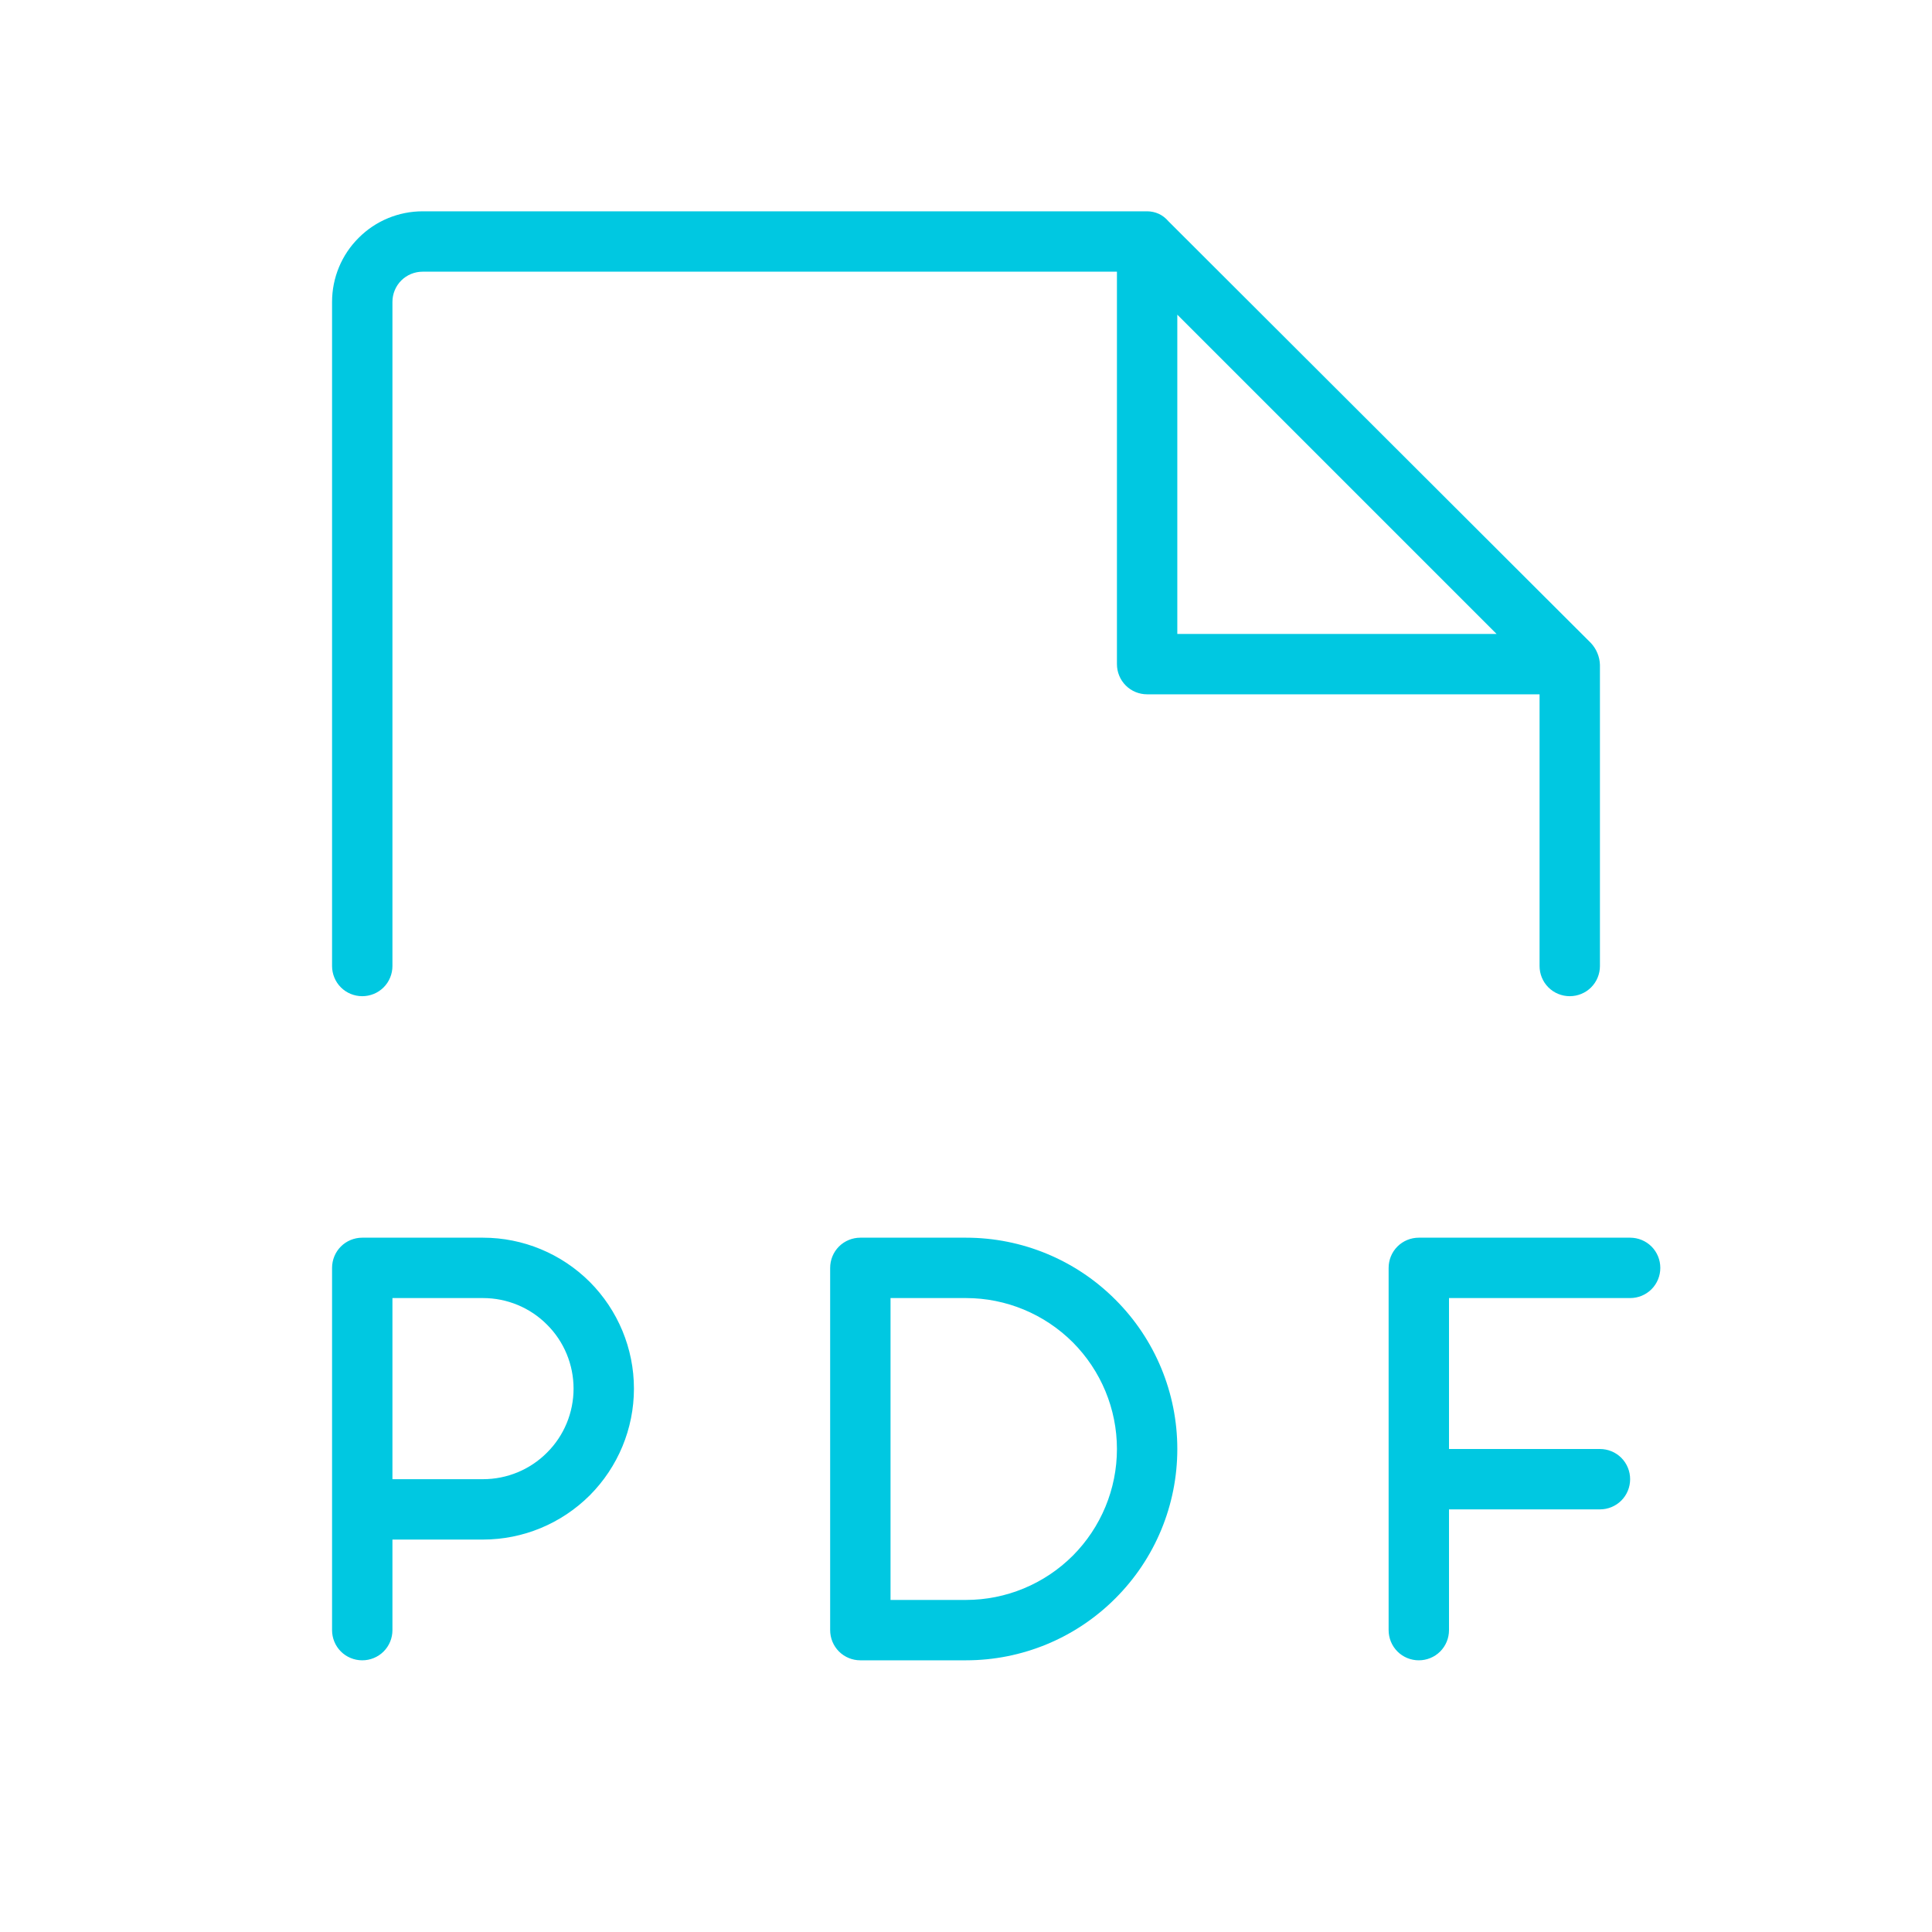 <svg width="16" height="16" viewBox="0 0 16 16" fill="none" xmlns="http://www.w3.org/2000/svg">
<path d="M3 8.25C3.066 8.25 3.13 8.224 3.177 8.177C3.224 8.13 3.25 8.066 3.25 8V2.5C3.25 2.434 3.276 2.37 3.323 2.323C3.37 2.276 3.434 2.25 3.5 2.25H9.25V5.5C9.25 5.566 9.276 5.63 9.323 5.677C9.37 5.724 9.434 5.75 9.5 5.75H12.75V8C12.75 8.066 12.776 8.13 12.823 8.177C12.87 8.224 12.934 8.25 13 8.25C13.066 8.25 13.13 8.224 13.177 8.177C13.224 8.13 13.25 8.066 13.25 8V5.506C13.248 5.439 13.221 5.374 13.175 5.325L9.675 1.831C9.654 1.806 9.627 1.785 9.597 1.771C9.566 1.757 9.533 1.75 9.5 1.75H3.5C3.301 1.75 3.11 1.829 2.97 1.97C2.829 2.11 2.75 2.301 2.75 2.5V8C2.75 8.066 2.776 8.13 2.823 8.177C2.87 8.224 2.934 8.25 3 8.25ZM9.75 2.606L12.394 5.25H9.75V2.606ZM4 10.25H3C2.934 10.25 2.87 10.276 2.823 10.323C2.776 10.37 2.75 10.434 2.75 10.5V13.5C2.75 13.566 2.776 13.63 2.823 13.677C2.87 13.724 2.934 13.75 3 13.75C3.066 13.75 3.13 13.724 3.177 13.677C3.224 13.63 3.25 13.566 3.25 13.5V12.75H4C4.332 12.75 4.649 12.618 4.884 12.384C5.118 12.149 5.25 11.832 5.25 11.5C5.25 11.168 5.118 10.851 4.884 10.616C4.649 10.382 4.332 10.25 4 10.25ZM4 12.25H3.25V10.75H4C4.199 10.75 4.39 10.829 4.53 10.97C4.671 11.11 4.75 11.301 4.75 11.5C4.75 11.699 4.671 11.89 4.53 12.03C4.39 12.171 4.199 12.25 4 12.25ZM13.75 10.5C13.75 10.566 13.724 10.63 13.677 10.677C13.63 10.724 13.566 10.75 13.5 10.75H12V12H13.25C13.316 12 13.38 12.026 13.427 12.073C13.474 12.12 13.5 12.184 13.5 12.25C13.5 12.316 13.474 12.38 13.427 12.427C13.38 12.474 13.316 12.5 13.25 12.5H12V13.5C12 13.566 11.974 13.63 11.927 13.677C11.88 13.724 11.816 13.75 11.75 13.75C11.684 13.75 11.62 13.724 11.573 13.677C11.526 13.63 11.5 13.566 11.5 13.5V10.5C11.5 10.434 11.526 10.37 11.573 10.323C11.62 10.276 11.684 10.25 11.75 10.25H13.5C13.566 10.25 13.63 10.276 13.677 10.323C13.724 10.37 13.75 10.434 13.75 10.5ZM8 10.25H7.125C7.059 10.25 6.995 10.276 6.948 10.323C6.901 10.37 6.875 10.434 6.875 10.5V13.5C6.875 13.566 6.901 13.63 6.948 13.677C6.995 13.724 7.059 13.75 7.125 13.75H8C8.464 13.75 8.909 13.566 9.237 13.237C9.566 12.909 9.75 12.464 9.75 12C9.75 11.536 9.566 11.091 9.237 10.763C8.909 10.434 8.464 10.25 8 10.25ZM8 13.25H7.375V10.75H8C8.332 10.75 8.649 10.882 8.884 11.116C9.118 11.351 9.25 11.668 9.25 12C9.25 12.332 9.118 12.649 8.884 12.884C8.649 13.118 8.332 13.25 8 13.25Z" fill="#00C8E1"/>
</svg>
